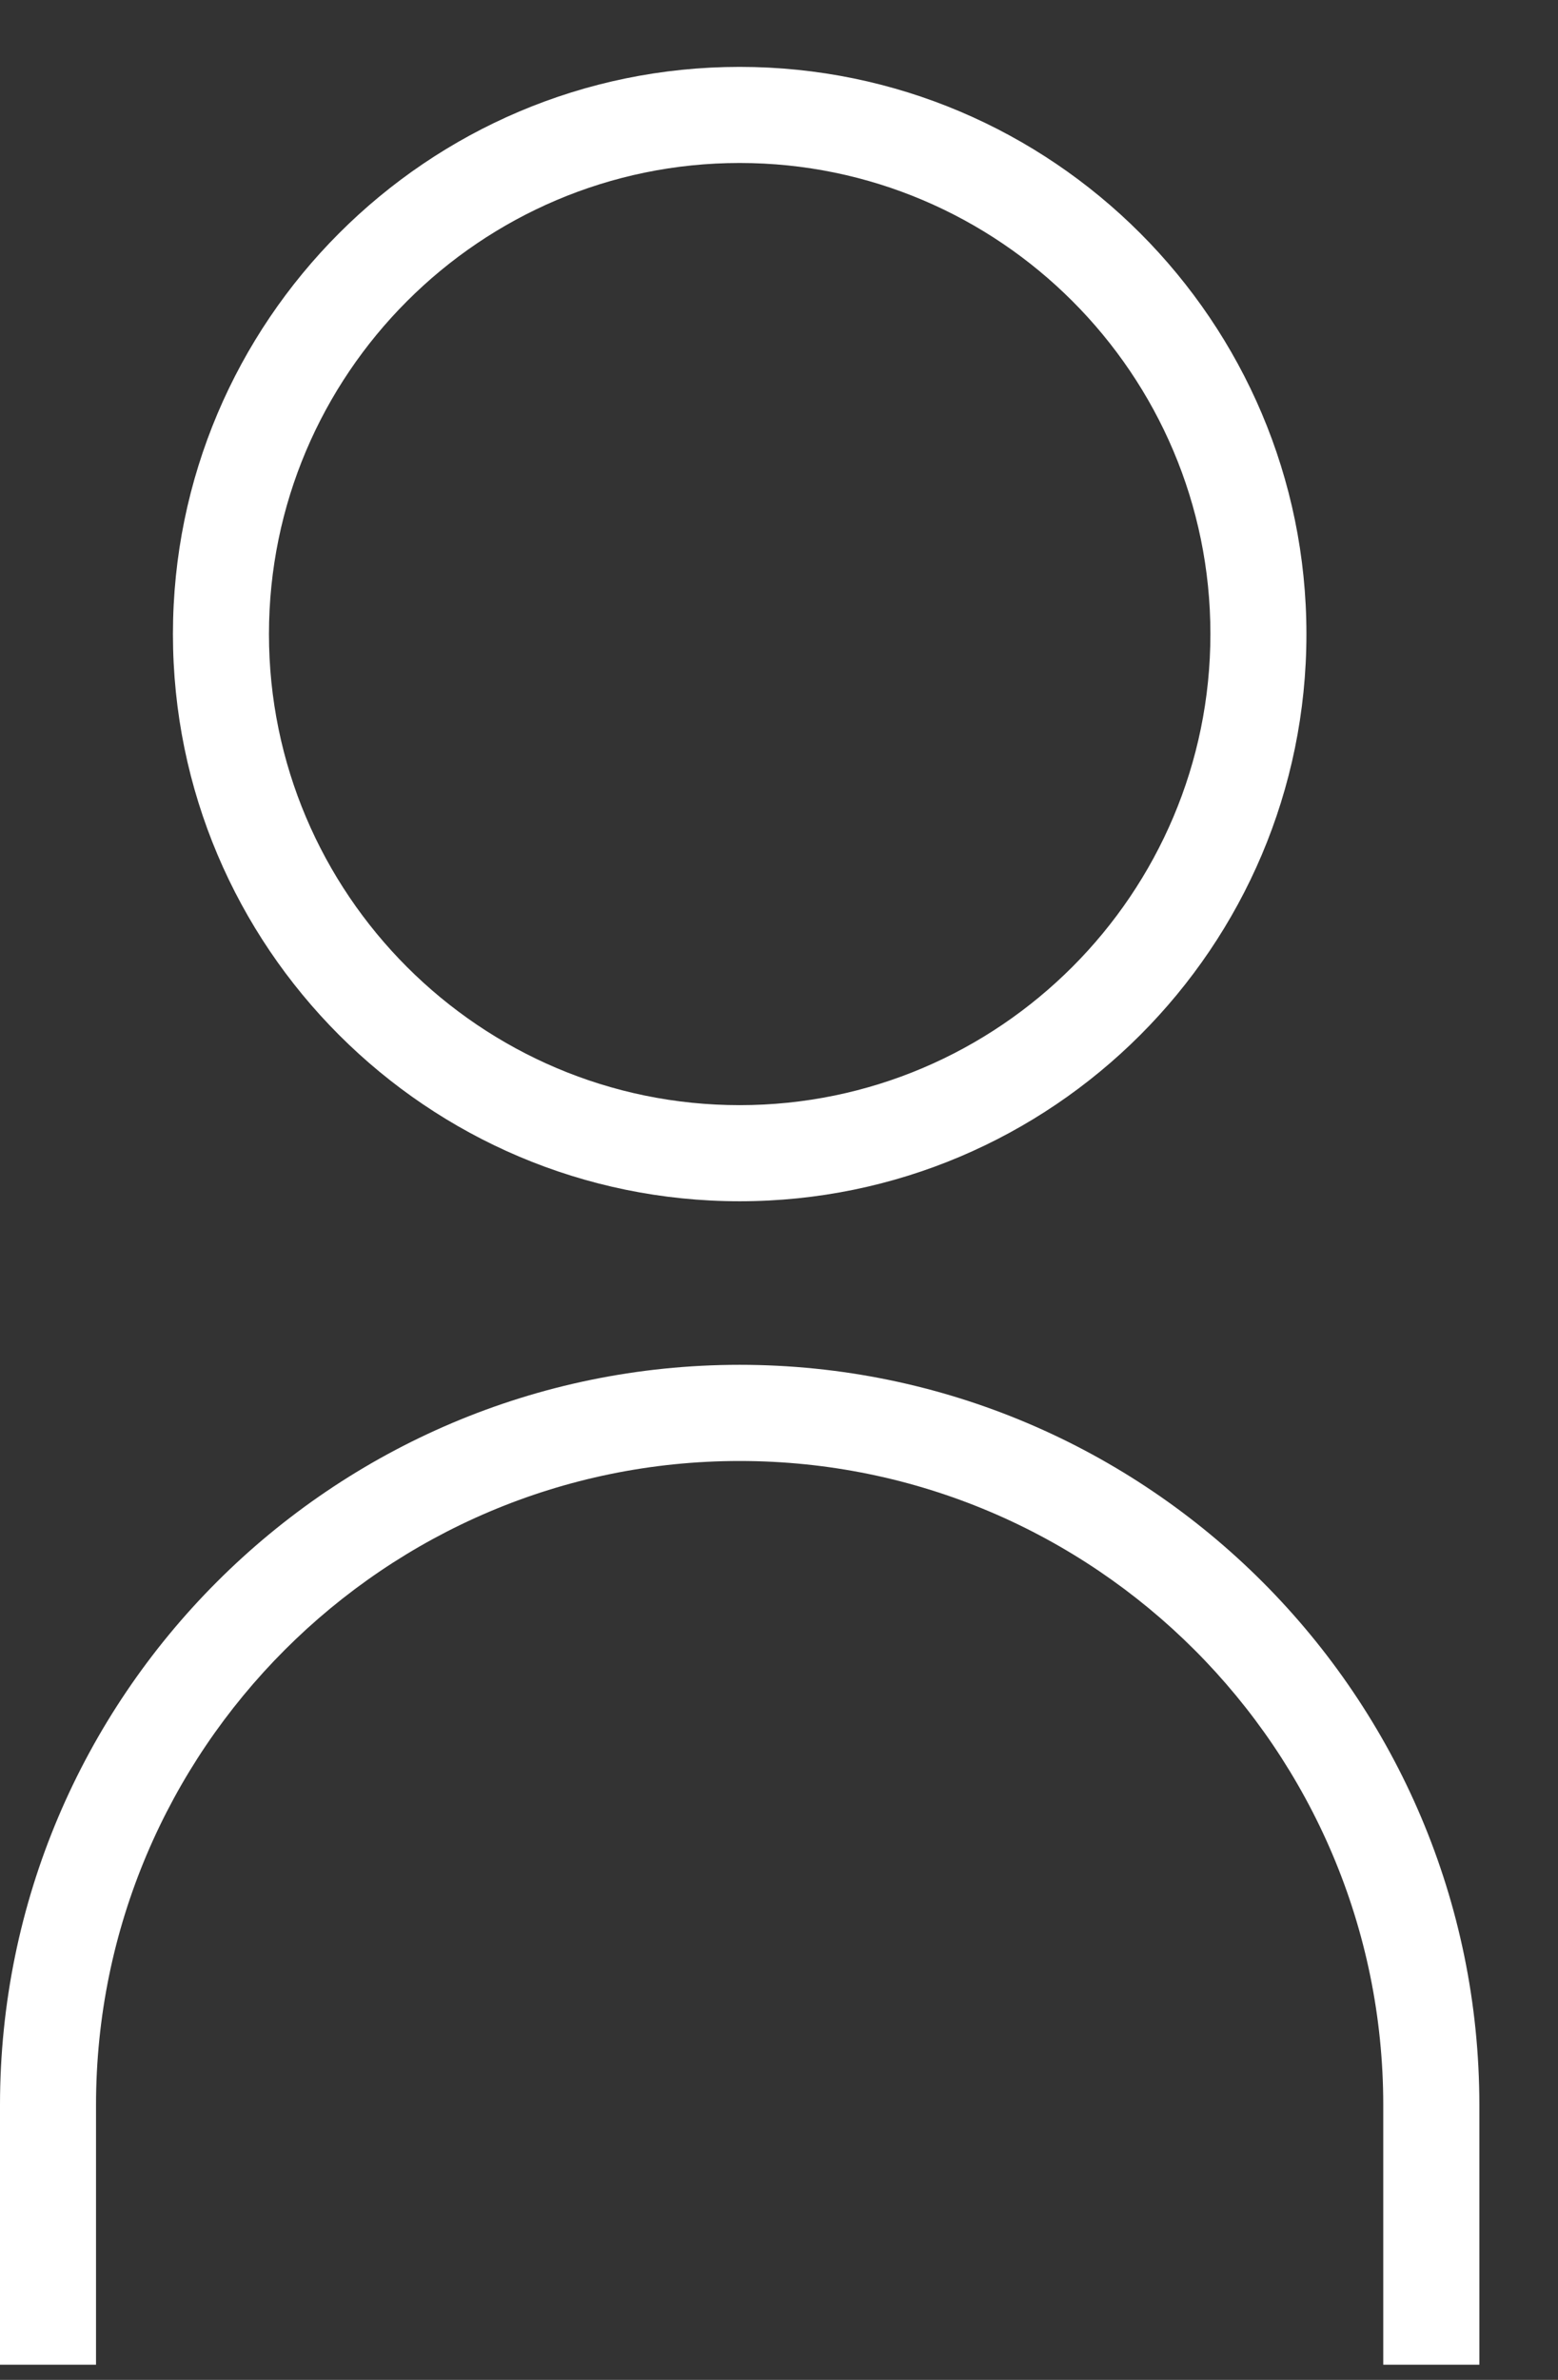 <svg xmlns="http://www.w3.org/2000/svg" width="19" height="29" viewBox="0 0 19 29" fill="none"><rect x="0" y="0" width="19" height="29" fill="#333333" stroke="none"/><path id="Union" fill-rule="evenodd" clip-rule="evenodd" d="M9.02 14.638C5.208 14.638 2.109 11.539 2.109 7.727C2.109 3.917 5.208 0.815 9.02 0.815C12.832 0.815 15.932 3.917 15.932 7.727C15.932 11.539 12.832 14.638 9.02 14.638ZM14.761 7.724C14.761 4.561 12.186 1.986 9.02 1.986C5.855 1.986 3.28 4.564 3.28 7.727C3.28 10.89 5.855 13.467 9.02 13.467C12.186 13.467 14.761 10.888 14.761 7.724ZM18.041 25.652V28.815H16.869V25.652C16.869 21.325 13.348 17.803 9.02 17.803C4.693 17.803 1.171 21.325 1.171 25.652V28.815H0V25.652C0 20.678 4.046 16.631 9.02 16.631C13.995 16.631 18.041 20.678 18.041 25.652Z" fill="white"></path></svg>